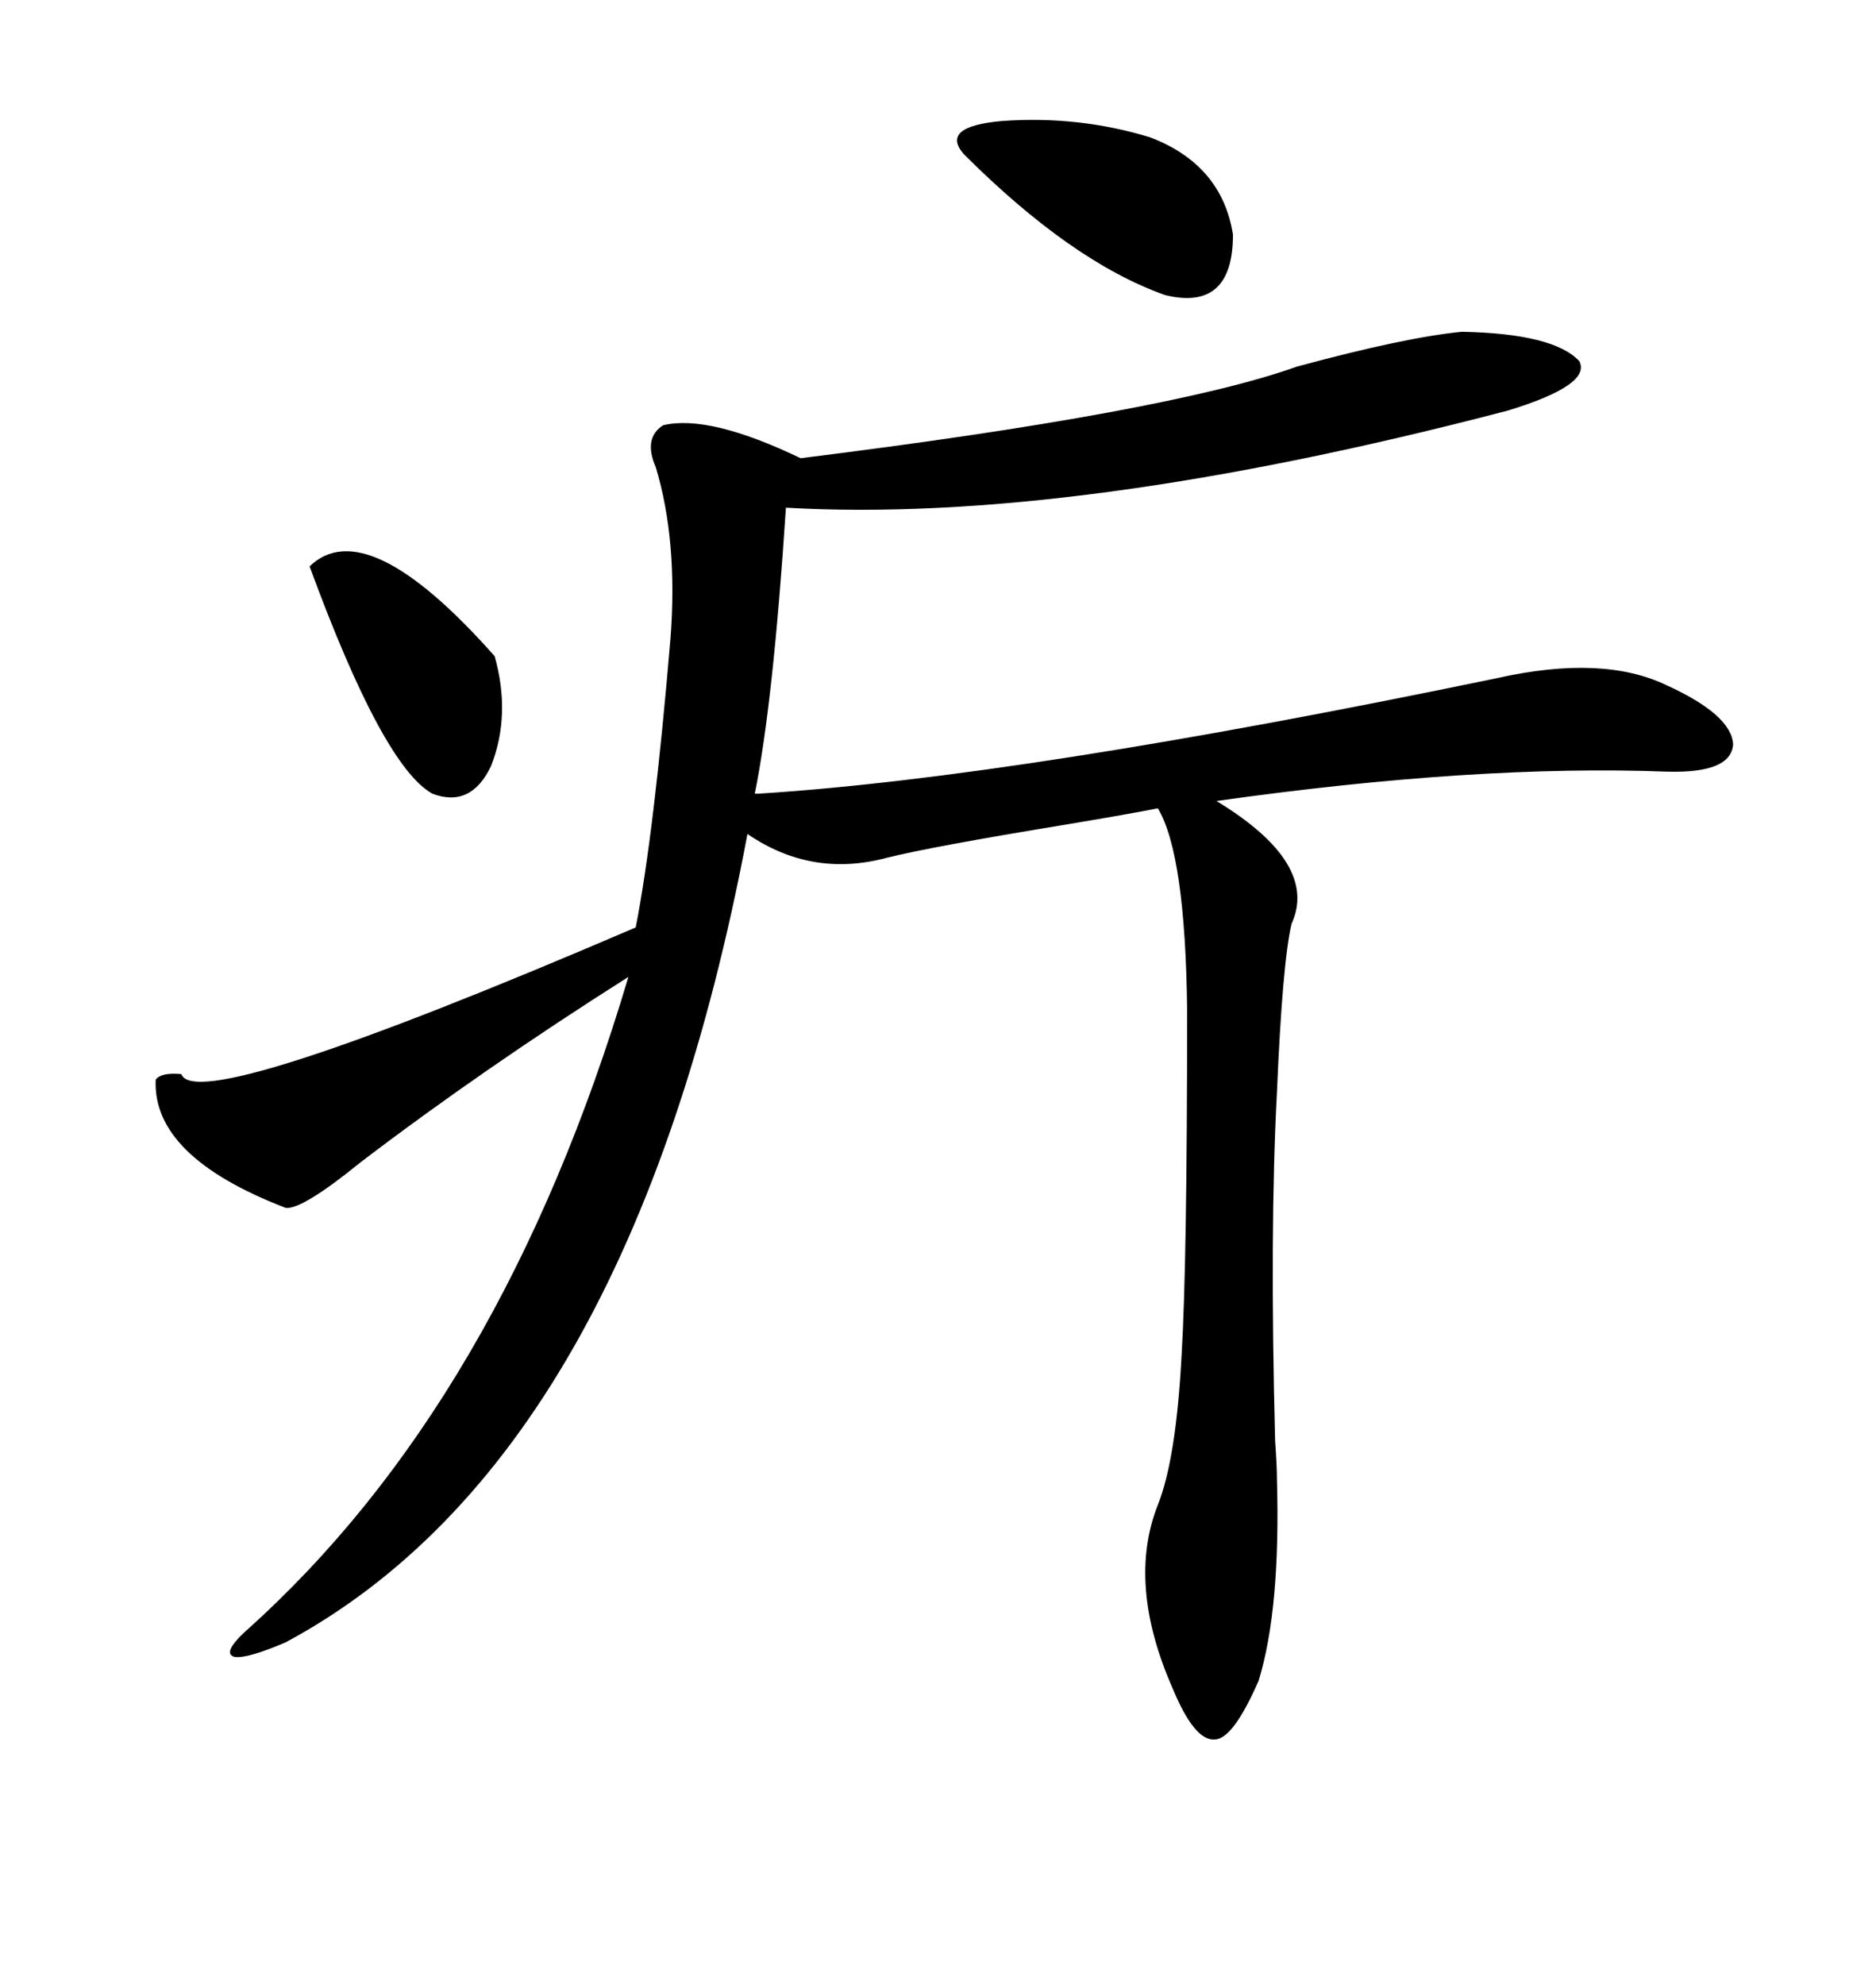 <svg xmlns="http://www.w3.org/2000/svg" xmlns:xlink="http://www.w3.org/1999/xlink" width="300" height="317.285"><path d="M239.36 108.40L239.36 108.40Q256.35 104.59 266.60 109.57L266.60 109.57Q276.86 114.26 277.15 118.95L277.15 118.95Q276.86 123.63 266.60 123.34L266.60 123.34Q236.13 122.17 194.53 128.03L194.53 128.03Q210.94 137.99 206.54 147.66L206.54 147.66Q205.08 153.81 204.20 174.61L204.20 174.61Q203.03 196.58 203.91 230.27L203.91 230.27Q204.20 234.38 204.20 236.43L204.20 236.43Q204.79 257.23 201.27 268.65L201.27 268.65Q197.17 278.03 194.24 278.03L194.24 278.03Q191.02 278.32 187.50 269.82L187.50 269.82Q180.18 253.13 185.16 240.53L185.16 240.53Q188.09 233.20 188.96 216.50L188.96 216.50Q189.84 201.86 189.84 161.43L189.84 161.43Q189.55 136.52 185.16 129.20L185.16 129.20Q180.76 130.08 170.21 131.84L170.21 131.84Q148.83 135.35 141.80 137.11L141.80 137.11Q129.79 140.33 119.53 133.30L119.53 133.30Q100.78 232.91 45.70 262.50L45.70 262.50Q39.55 265.14 37.50 264.84L37.50 264.84Q35.45 264.26 39.26 260.74L39.26 260.74Q80.27 224.12 100.49 156.15L100.49 156.15Q77.34 170.80 57.71 185.74L57.71 185.74Q48.34 193.36 45.70 193.07L45.70 193.07Q24.32 184.86 24.90 172.56L24.90 172.56Q25.78 171.39 29.00 171.68L29.00 171.68Q31.35 178.42 101.66 148.24L101.66 148.24Q104.59 133.30 107.23 101.95L107.23 101.95Q108.40 86.43 104.88 74.71L104.88 74.71Q102.83 70.02 106.05 67.97L106.05 67.97Q113.38 66.21 128.03 73.24L128.03 73.24Q186.91 65.92 207.42 58.59L207.42 58.59Q224.71 53.91 233.79 53.03L233.79 53.03Q248.44 53.32 252.54 57.71L252.54 57.71Q254.59 61.52 241.11 65.63L241.11 65.63Q171.68 83.79 125.68 81.15L125.68 81.15Q123.63 112.50 120.70 126.86L120.70 126.86L121.29 126.86Q163.18 124.22 239.36 108.40ZM183.98 21.97L183.98 21.97Q195.41 26.37 197.17 37.50L197.17 37.50Q197.17 49.80 186.33 47.17L186.33 47.17Q171.39 41.89 154.10 24.61L154.10 24.61Q150.29 20.21 160.25 19.34L160.25 19.34Q172.56 18.46 183.98 21.97ZM49.51 90.53L49.51 90.53Q58.59 81.74 79.10 104.88L79.10 104.88Q81.74 114.26 78.52 122.46L78.52 122.46Q75.29 129.20 69.14 126.86L69.14 126.86Q61.23 122.46 49.51 90.53Z"/></svg>